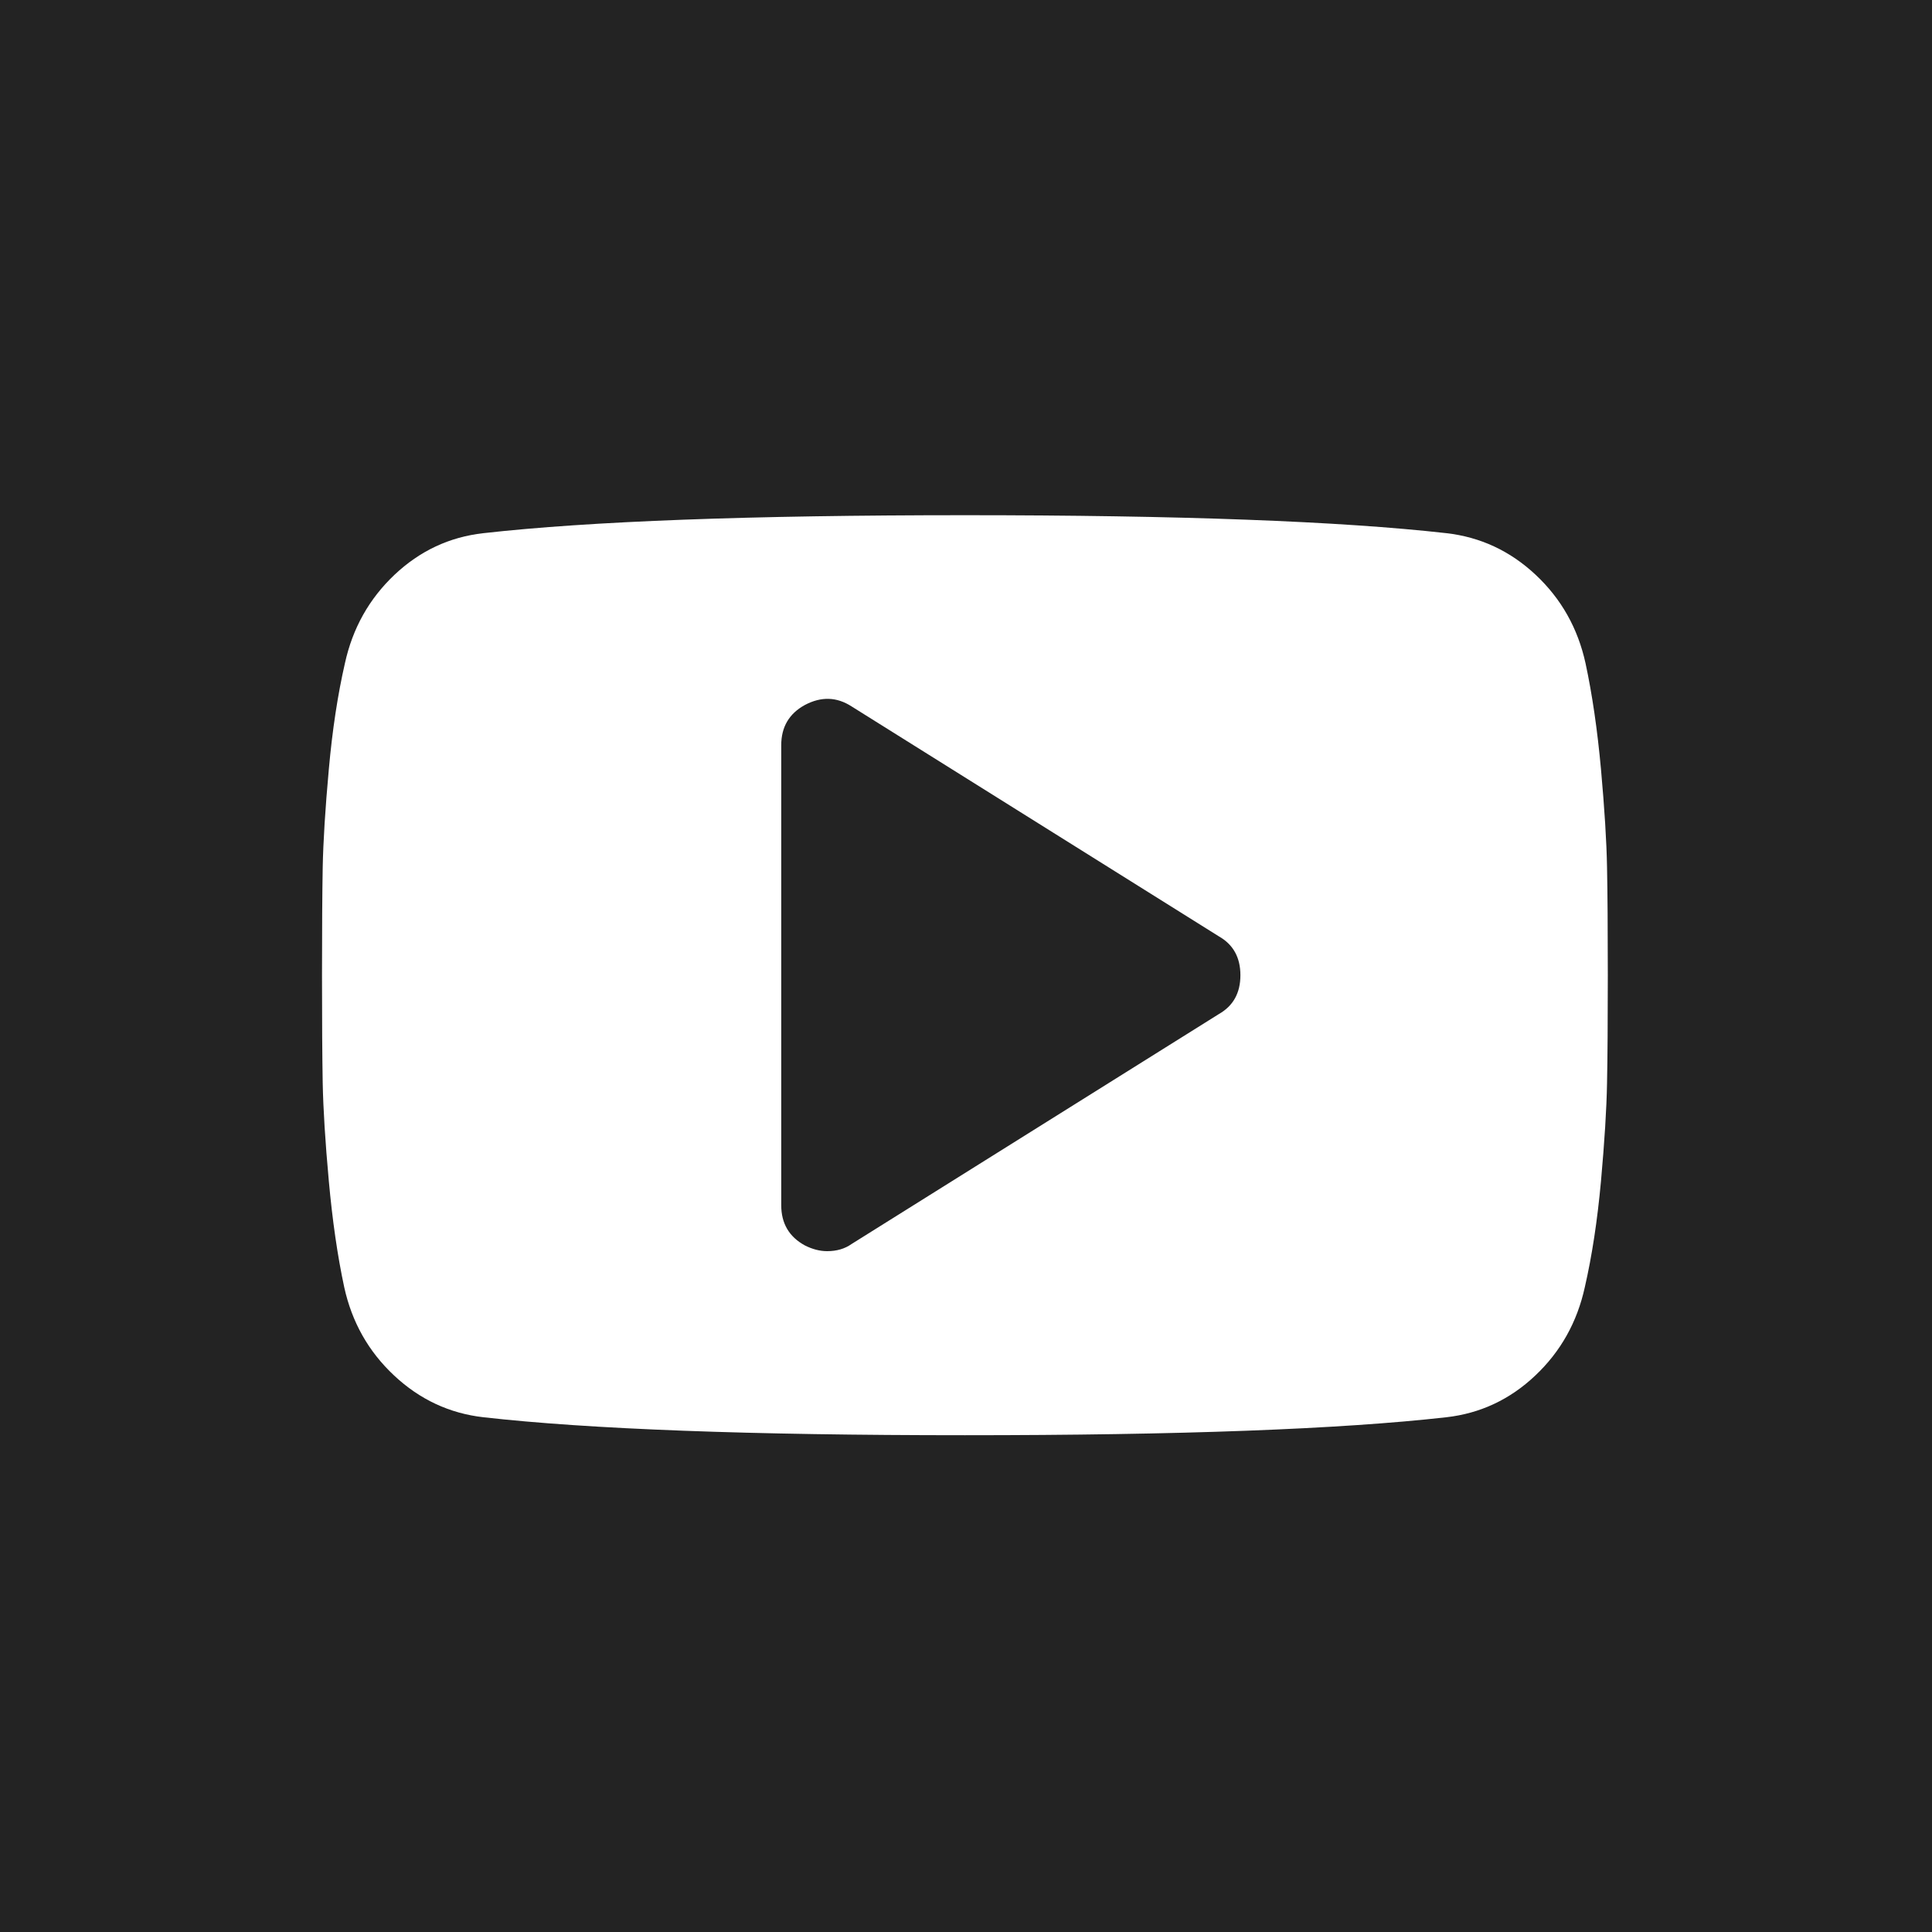 <?xml version="1.0" encoding="UTF-8"?>
<svg width="30px" height="30px" viewBox="0 0 30 30" version="1.1" xmlns="http://www.w3.org/2000/svg" xmlns:xlink="http://www.w3.org/1999/xlink">
    <!-- Generator: Sketch 53.2 (72643) - https://sketchapp.com -->
    <title>youtube</title>
    <desc>Created with Sketch.</desc>
    <g id="next-footer" stroke="none" stroke-width="1" fill="none" fill-rule="evenodd">
        <g id="footer" transform="translate(-1205, -784)">
            <g id="youtube" transform="translate(1205, 784)">
                <rect id="Rectangle" fill="#232323" x="0" y="0" width="30" height="30"></rect>
                <path d="M24.954,13.469 C24.947,13.067 24.915,12.559 24.86,11.945 C24.804,11.331 24.724,10.783 24.62,10.299 C24.501,9.756 24.243,9.298 23.846,8.926 C23.449,8.554 22.986,8.339 22.459,8.279 C20.81,8.093 18.318,8 14.983,8 C11.648,8 9.156,8.093 7.507,8.279 C6.979,8.338 6.519,8.554 6.125,8.926 C5.732,9.298 5.475,9.756 5.356,10.299 C5.245,10.783 5.161,11.331 5.106,11.945 C5.05,12.559 5.019,13.067 5.011,13.469 C5.004,13.871 5,14.429 5,15.143 C5,15.857 5.004,16.415 5.011,16.817 C5.019,17.219 5.05,17.727 5.106,18.34 C5.162,18.954 5.241,19.503 5.345,19.987 C5.464,20.53 5.722,20.987 6.12,21.359 C6.517,21.731 6.98,21.947 7.507,22.007 C9.156,22.193 11.648,22.286 14.983,22.286 C18.318,22.286 20.81,22.193 22.459,22.007 C22.986,21.947 23.447,21.731 23.84,21.359 C24.234,20.987 24.49,20.53 24.609,19.987 C24.72,19.503 24.804,18.954 24.86,18.34 C24.915,17.727 24.947,17.219 24.954,16.817 C24.962,16.415 24.966,15.857 24.966,15.143 C24.966,14.429 24.962,13.871 24.954,13.469 Z M18.927,15.746 L13.223,19.317 C13.119,19.391 12.992,19.428 12.844,19.428 C12.732,19.428 12.617,19.399 12.498,19.339 C12.253,19.205 12.131,18.997 12.131,18.714 L12.131,11.572 C12.131,11.289 12.253,11.081 12.498,10.947 C12.751,10.813 12.992,10.82 13.223,10.969 L18.927,14.54 C19.15,14.667 19.261,14.868 19.261,15.143 C19.261,15.418 19.15,15.619 18.927,15.746 Z" id="Shape" fill="#FFFFFF" fill-rule="nonzero"></path>
            </g>
        </g>
    </g>
</svg>